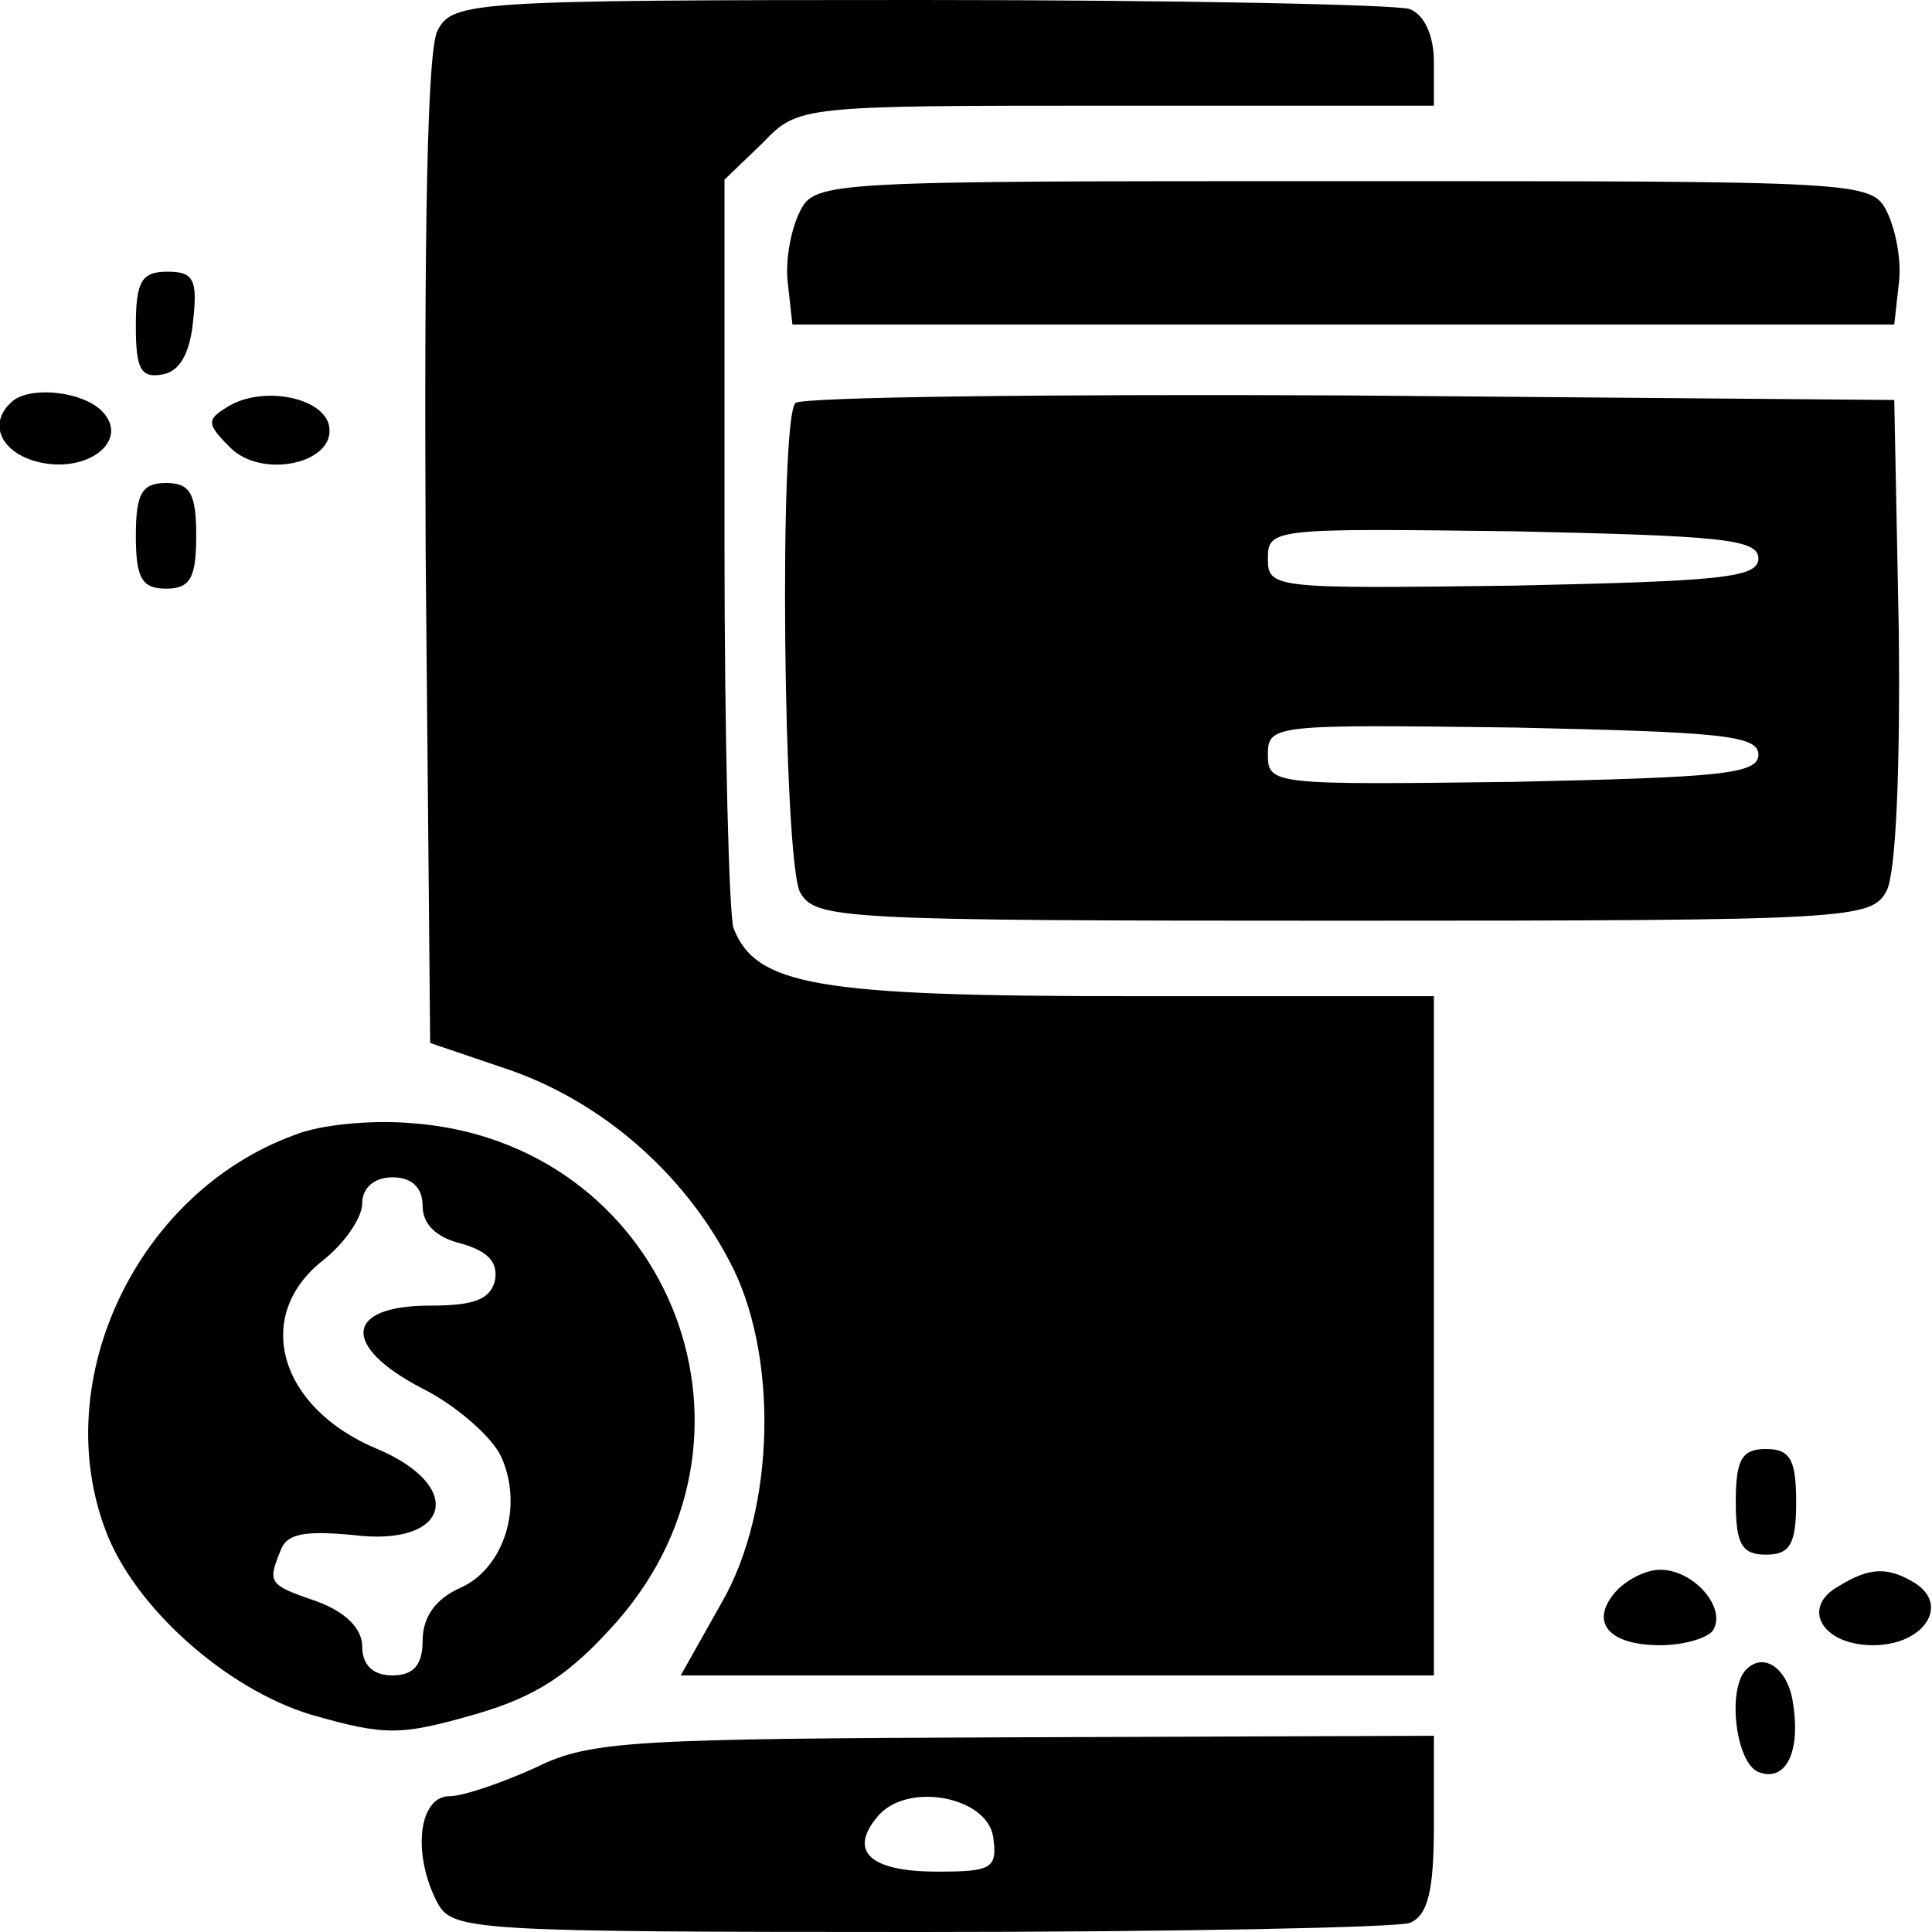 <?xml version="1.0" standalone="no"?>
<!DOCTYPE svg PUBLIC "-//W3C//DTD SVG 20010904//EN"
 "http://www.w3.org/TR/2001/REC-SVG-20010904/DTD/svg10.dtd">
<svg version="1.0" xmlns="http://www.w3.org/2000/svg"
 width="128pt" height="128pt" viewBox="0 0 128 128"
 preserveAspectRatio="xMidYMid meet">

<g transform="translate(0,128) scale(0.1,-0.1)"
fill="#000000" stroke="none">
<path d="M290 1260 c-7 -12 -9 -132 -8 -345 l3 -326 53 -18 c60 -21 114 -67
145 -126 33 -61 31 -165 -5 -227 l-27 -48 250 0 249 0 0 225 0 225 -200 0
c-209 0 -249 7 -264 45 -3 9 -6 124 -6 256 l0 240 25 24 c24 25 24 25 235 25
l210 0 0 29 c0 17 -6 31 -16 35 -9 3 -155 6 -324 6 -297 0 -310 -1 -320 -20z"/>
<path d="M530 1140 c-6 -12 -10 -33 -8 -48 l3 -27 365 0 365 0 3 27 c2 15 -2
36 -8 48 -10 20 -18 20 -360 20 -342 0 -350 0 -360 -20z"/>
<path d="M90 1064 c0 -28 3 -35 18 -32 11 2 18 14 20 36 3 27 0 32 -17 32 -17
0 -21 -6 -21 -36z"/>
<path d="M7 1013 c-15 -14 -6 -33 18 -39 32 -8 60 13 44 32 -12 15 -51 19 -62
7z"/>
<path d="M150 1010 c-13 -8 -13 -11 2 -26 21 -22 71 -11 66 14 -4 19 -45 27
-68 12z"/>
<path d="M527 1013 c-11 -11 -8 -302 3 -324 10 -18 25 -19 360 -19 338 0 350
1 360 20 6 12 9 78 8 172 l-3 153 -361 3 c-198 1 -363 -1 -367 -5z m638 -103
c0 -13 -26 -15 -162 -18 -159 -2 -163 -2 -163 18 0 20 4 20 163 18 136 -3 162
-5 162 -18z m0 -130 c0 -13 -26 -15 -162 -18 -159 -2 -163 -2 -163 18 0 20 4
20 163 18 136 -3 162 -5 162 -18z"/>
<path d="M90 925 c0 -28 4 -35 20 -35 16 0 20 7 20 35 0 28 -4 35 -20 35 -16
0 -20 -7 -20 -35z"/>
<path d="M195 528 c-104 -38 -163 -162 -125 -262 19 -51 80 -105 136 -122 49
-14 59 -14 108 0 42 12 64 27 95 62 111 127 31 319 -138 330 -25 2 -59 -1 -76
-8z m85 -47 c0 -12 9 -21 26 -25 17 -5 24 -12 22 -24 -3 -13 -14 -17 -43 -17
-57 0 -59 -27 -5 -55 22 -11 46 -32 52 -45 15 -33 2 -74 -27 -87 -16 -7 -25
-19 -25 -35 0 -16 -6 -23 -20 -23 -13 0 -20 7 -20 19 0 12 -11 23 -30 30 -32
11 -33 12 -24 34 4 11 16 13 48 10 64 -8 75 32 16 57 -65 27 -83 88 -36 125
14 11 26 28 26 38 0 10 8 17 20 17 13 0 20 -7 20 -19z"/>
<path d="M1150 285 c0 -28 4 -35 20 -35 16 0 20 7 20 35 0 28 -4 35 -20 35
-16 0 -20 -7 -20 -35z"/>
<path d="M1070 225 c-17 -20 -4 -35 30 -35 16 0 32 5 35 10 9 15 -13 40 -35
40 -10 0 -23 -7 -30 -15z"/>
<path d="M1218 229 c-25 -14 -11 -39 23 -39 33 0 51 26 28 41 -18 11 -30 11
-51 -2z"/>
<path d="M1157 174 c-13 -13 -7 -62 8 -68 18 -7 28 13 23 45 -3 23 -19 35 -31
23z"/>
<path d="M355 109 c-22 -10 -48 -19 -57 -19 -21 0 -25 -39 -8 -71 10 -18 24
-19 320 -19 169 0 315 3 324 6 12 5 16 21 16 65 l0 59 -277 -1 c-251 -1 -282
-2 -318 -20z m303 -46 c3 -21 -1 -23 -37 -23 -44 0 -59 13 -40 36 19 24 73 14
77 -13z"/>
</g>
</svg>
